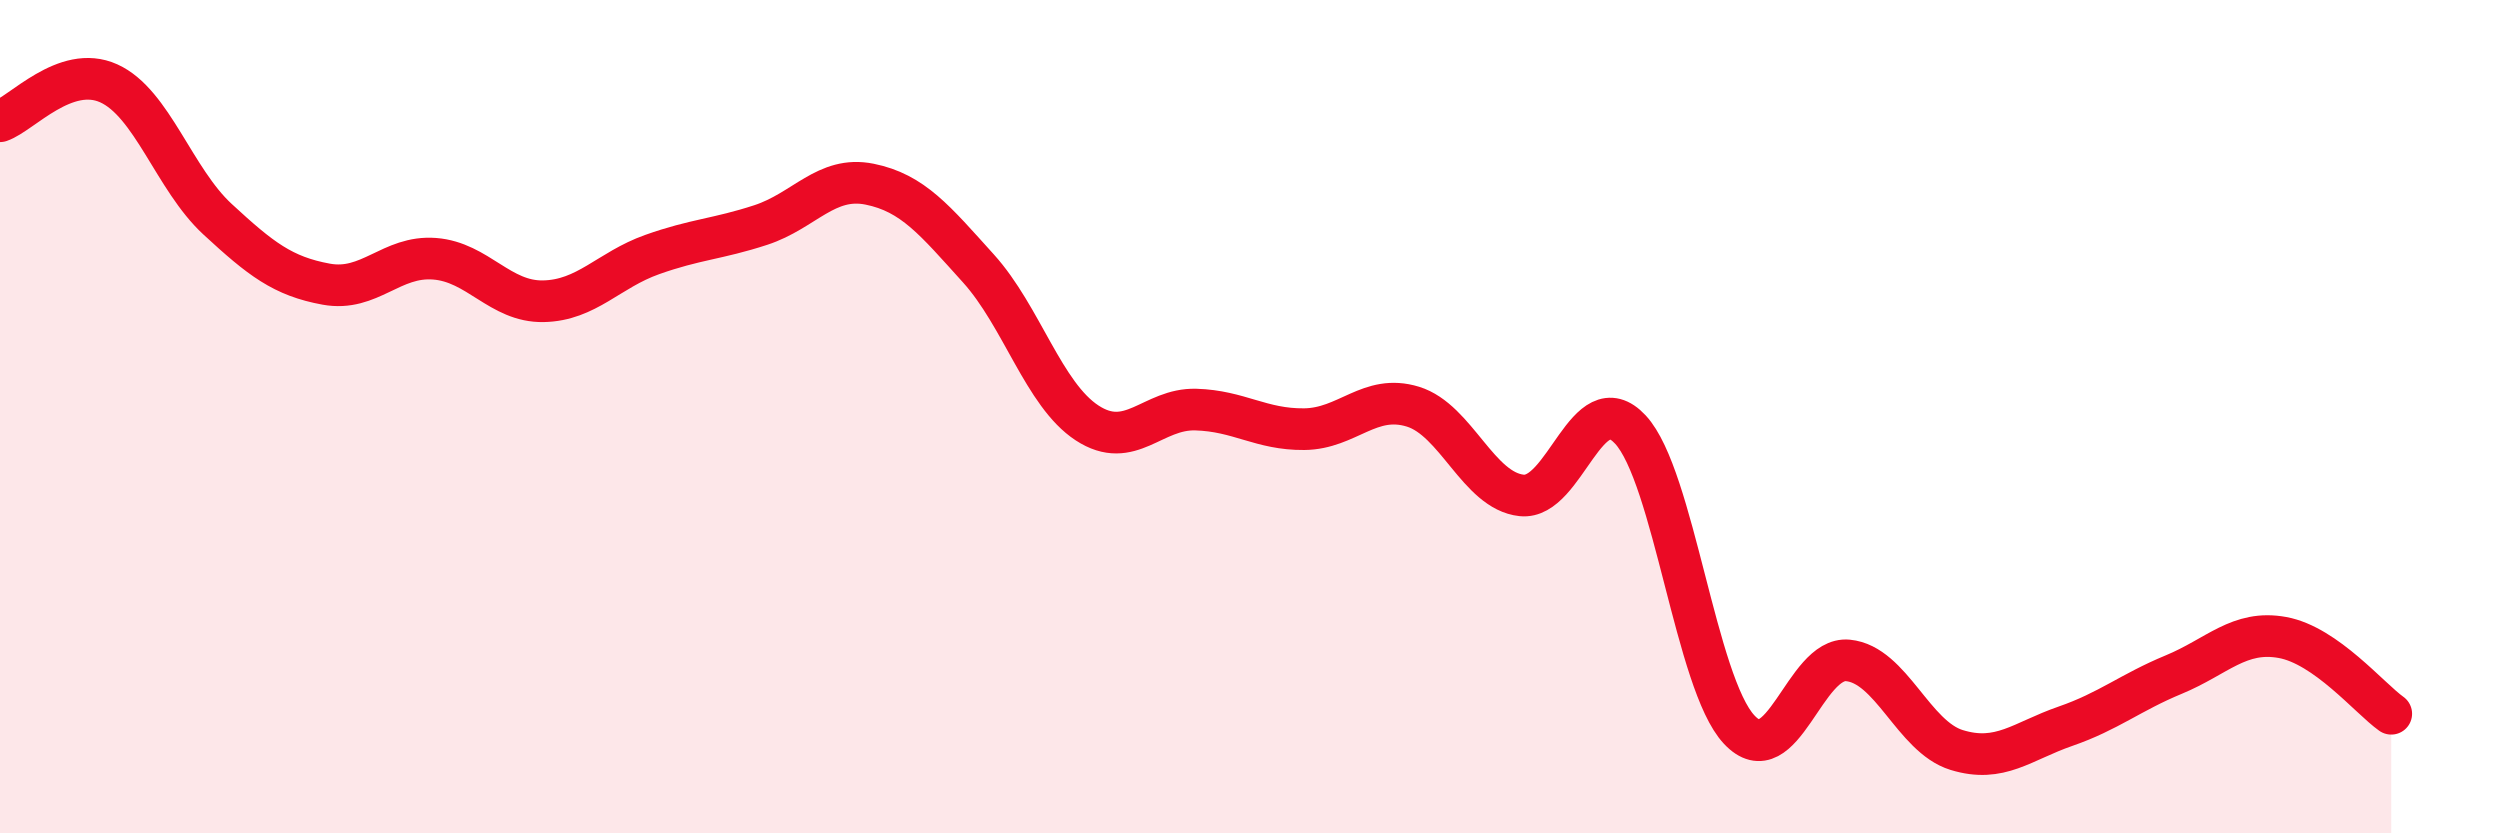 
    <svg width="60" height="20" viewBox="0 0 60 20" xmlns="http://www.w3.org/2000/svg">
      <path
        d="M 0,2.91 C 0.52,2.73 1.57,1.53 2.61,2 C 3.65,2.47 4.18,4.3 5.22,5.26 C 6.26,6.22 6.79,6.63 7.83,6.82 C 8.87,7.01 9.39,6.13 10.43,6.21 C 11.47,6.29 12,7.25 13.04,7.23 C 14.08,7.21 14.61,6.48 15.65,6.11 C 16.69,5.74 17.22,5.74 18.26,5.4 C 19.3,5.06 19.83,4.21 20.87,4.42 C 21.91,4.63 22.44,5.29 23.48,6.44 C 24.52,7.59 25.05,9.47 26.09,10.15 C 27.13,10.83 27.66,9.8 28.7,9.83 C 29.74,9.86 30.26,10.31 31.3,10.3 C 32.34,10.29 32.87,9.44 33.91,9.76 C 34.95,10.08 35.48,11.78 36.52,11.89 C 37.56,12 38.09,9.19 39.13,10.31 C 40.17,11.43 40.7,16.4 41.74,17.51 C 42.78,18.62 43.31,15.75 44.35,15.85 C 45.39,15.95 45.92,17.68 46.96,18 C 48,18.32 48.53,17.79 49.57,17.43 C 50.61,17.07 51.13,16.62 52.17,16.19 C 53.21,15.76 53.74,15.11 54.78,15.3 C 55.82,15.49 56.87,16.76 57.39,17.13L57.39 20L0 20Z"
        fill="#EB0A25"
        opacity="0.1"
        stroke-linecap="round"
        stroke-linejoin="round"
      />
      <path
        d="M 0,2.91 C 0.52,2.73 1.57,1.53 2.61,2 C 3.65,2.47 4.18,4.3 5.22,5.26 C 6.26,6.22 6.79,6.63 7.83,6.82 C 8.87,7.01 9.39,6.13 10.43,6.21 C 11.47,6.29 12,7.25 13.04,7.23 C 14.08,7.21 14.61,6.48 15.65,6.11 C 16.69,5.74 17.22,5.74 18.26,5.4 C 19.3,5.06 19.83,4.21 20.87,4.42 C 21.91,4.63 22.44,5.29 23.48,6.44 C 24.52,7.59 25.05,9.47 26.09,10.15 C 27.13,10.83 27.66,9.8 28.7,9.83 C 29.74,9.86 30.26,10.31 31.3,10.3 C 32.34,10.29 32.87,9.44 33.91,9.76 C 34.95,10.08 35.48,11.78 36.52,11.89 C 37.56,12 38.09,9.19 39.13,10.31 C 40.17,11.43 40.7,16.4 41.74,17.51 C 42.78,18.62 43.31,15.75 44.35,15.85 C 45.39,15.95 45.92,17.68 46.96,18 C 48,18.32 48.53,17.79 49.57,17.43 C 50.61,17.07 51.13,16.62 52.17,16.19 C 53.21,15.76 53.74,15.11 54.78,15.3 C 55.82,15.49 56.87,16.76 57.39,17.13"
        stroke="#EB0A25"
        stroke-width="1"
        fill="none"
        stroke-linecap="round"
        stroke-linejoin="round"
      />
    </svg>
  